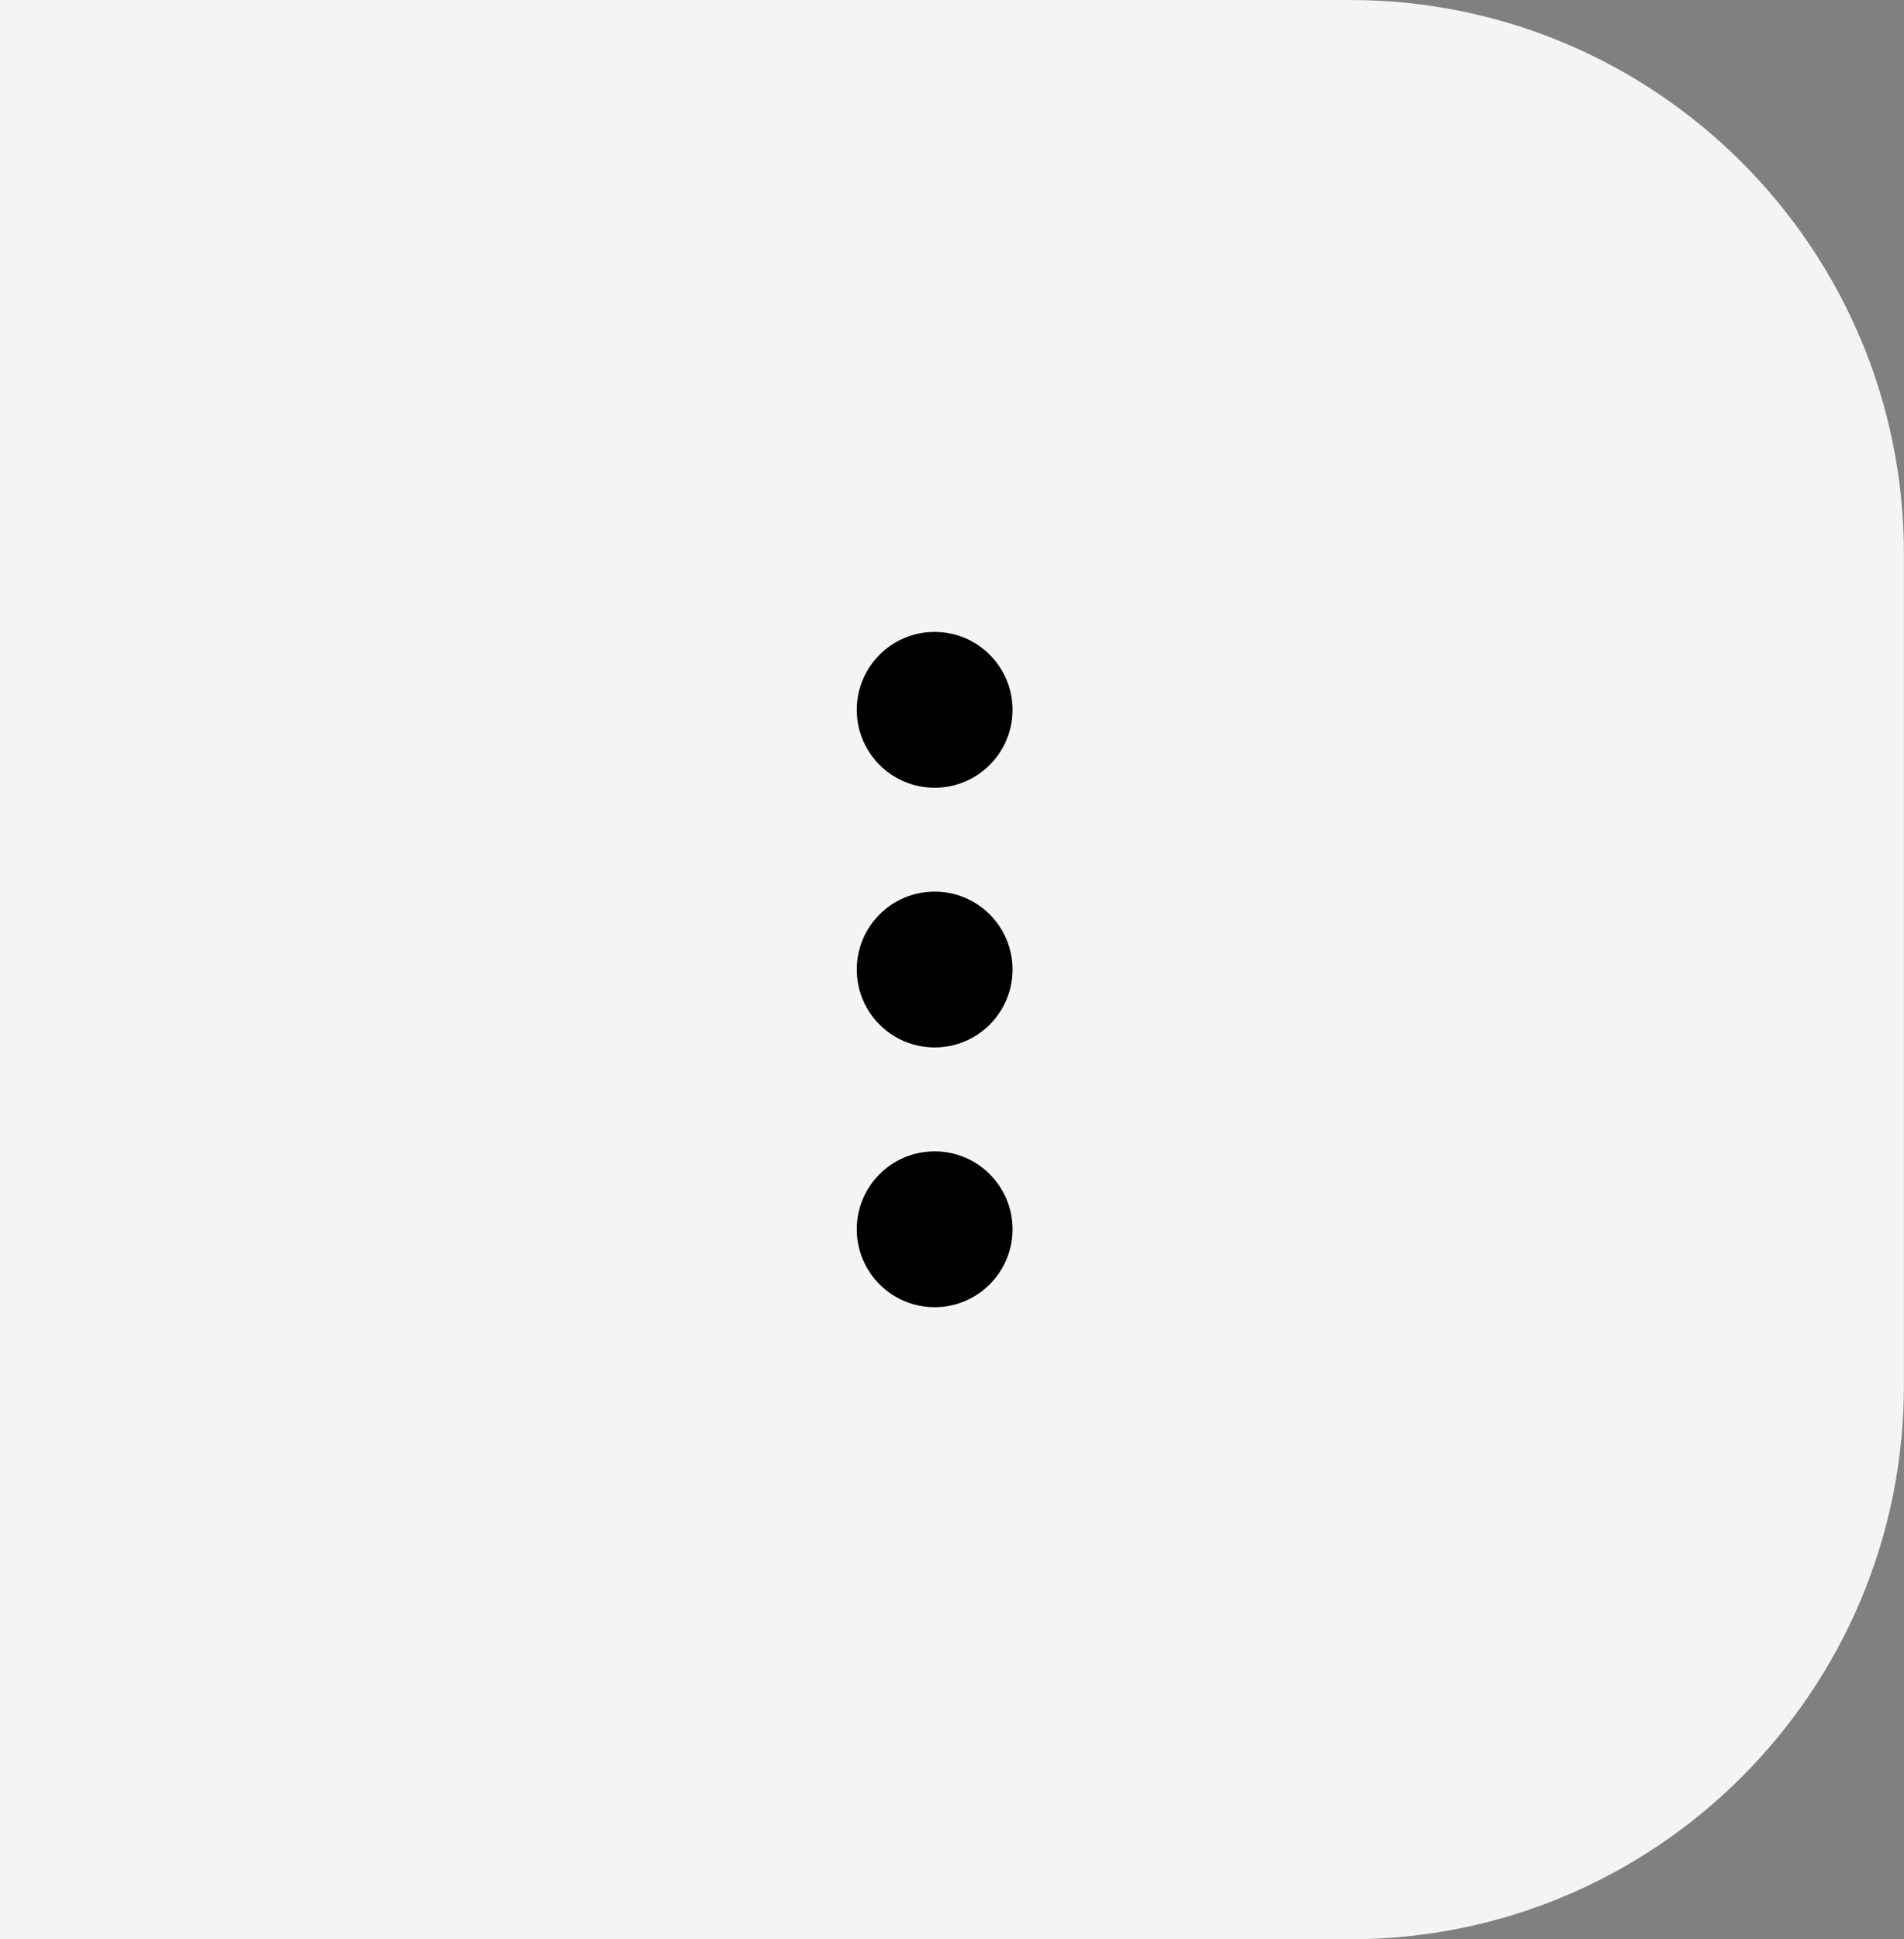 <svg viewBox="0 0 55 56" fill="none" xmlns="http://www.w3.org/2000/svg">
    <rect x="0" y="0" width="55" height="56" fill="#808080" stroke="none"/>
    <path d="M-1 0H38.998C47.835 0 54.998 7.163 54.998 16V39.998C54.998 48.835 47.835 55.998 38.998 55.998H-1V0Z" fill="#F4F4F4"/>
    <path d="M26.999 30.246C28.241 30.246 29.249 29.238 29.249 27.996C29.249 26.753 28.241 25.746 26.999 25.746C25.756 25.746 24.749 26.753 24.749 27.996C24.749 29.238 25.756 30.246 26.999 30.246Z" fill="black"/>
    <path d="M26.999 37.746C28.241 37.746 29.249 36.739 29.249 35.496C29.249 34.253 28.241 33.246 26.999 33.246C25.756 33.246 24.749 34.253 24.749 35.496C24.749 36.739 25.756 37.746 26.999 37.746Z" fill="black"/>
    <path d="M26.999 22.747C28.241 22.747 29.249 21.739 29.249 20.497C29.249 19.254 28.241 18.247 26.999 18.247C25.756 18.247 24.749 19.254 24.749 20.497C24.749 21.739 25.756 22.747 26.999 22.747Z" fill="black"/>
</svg>
